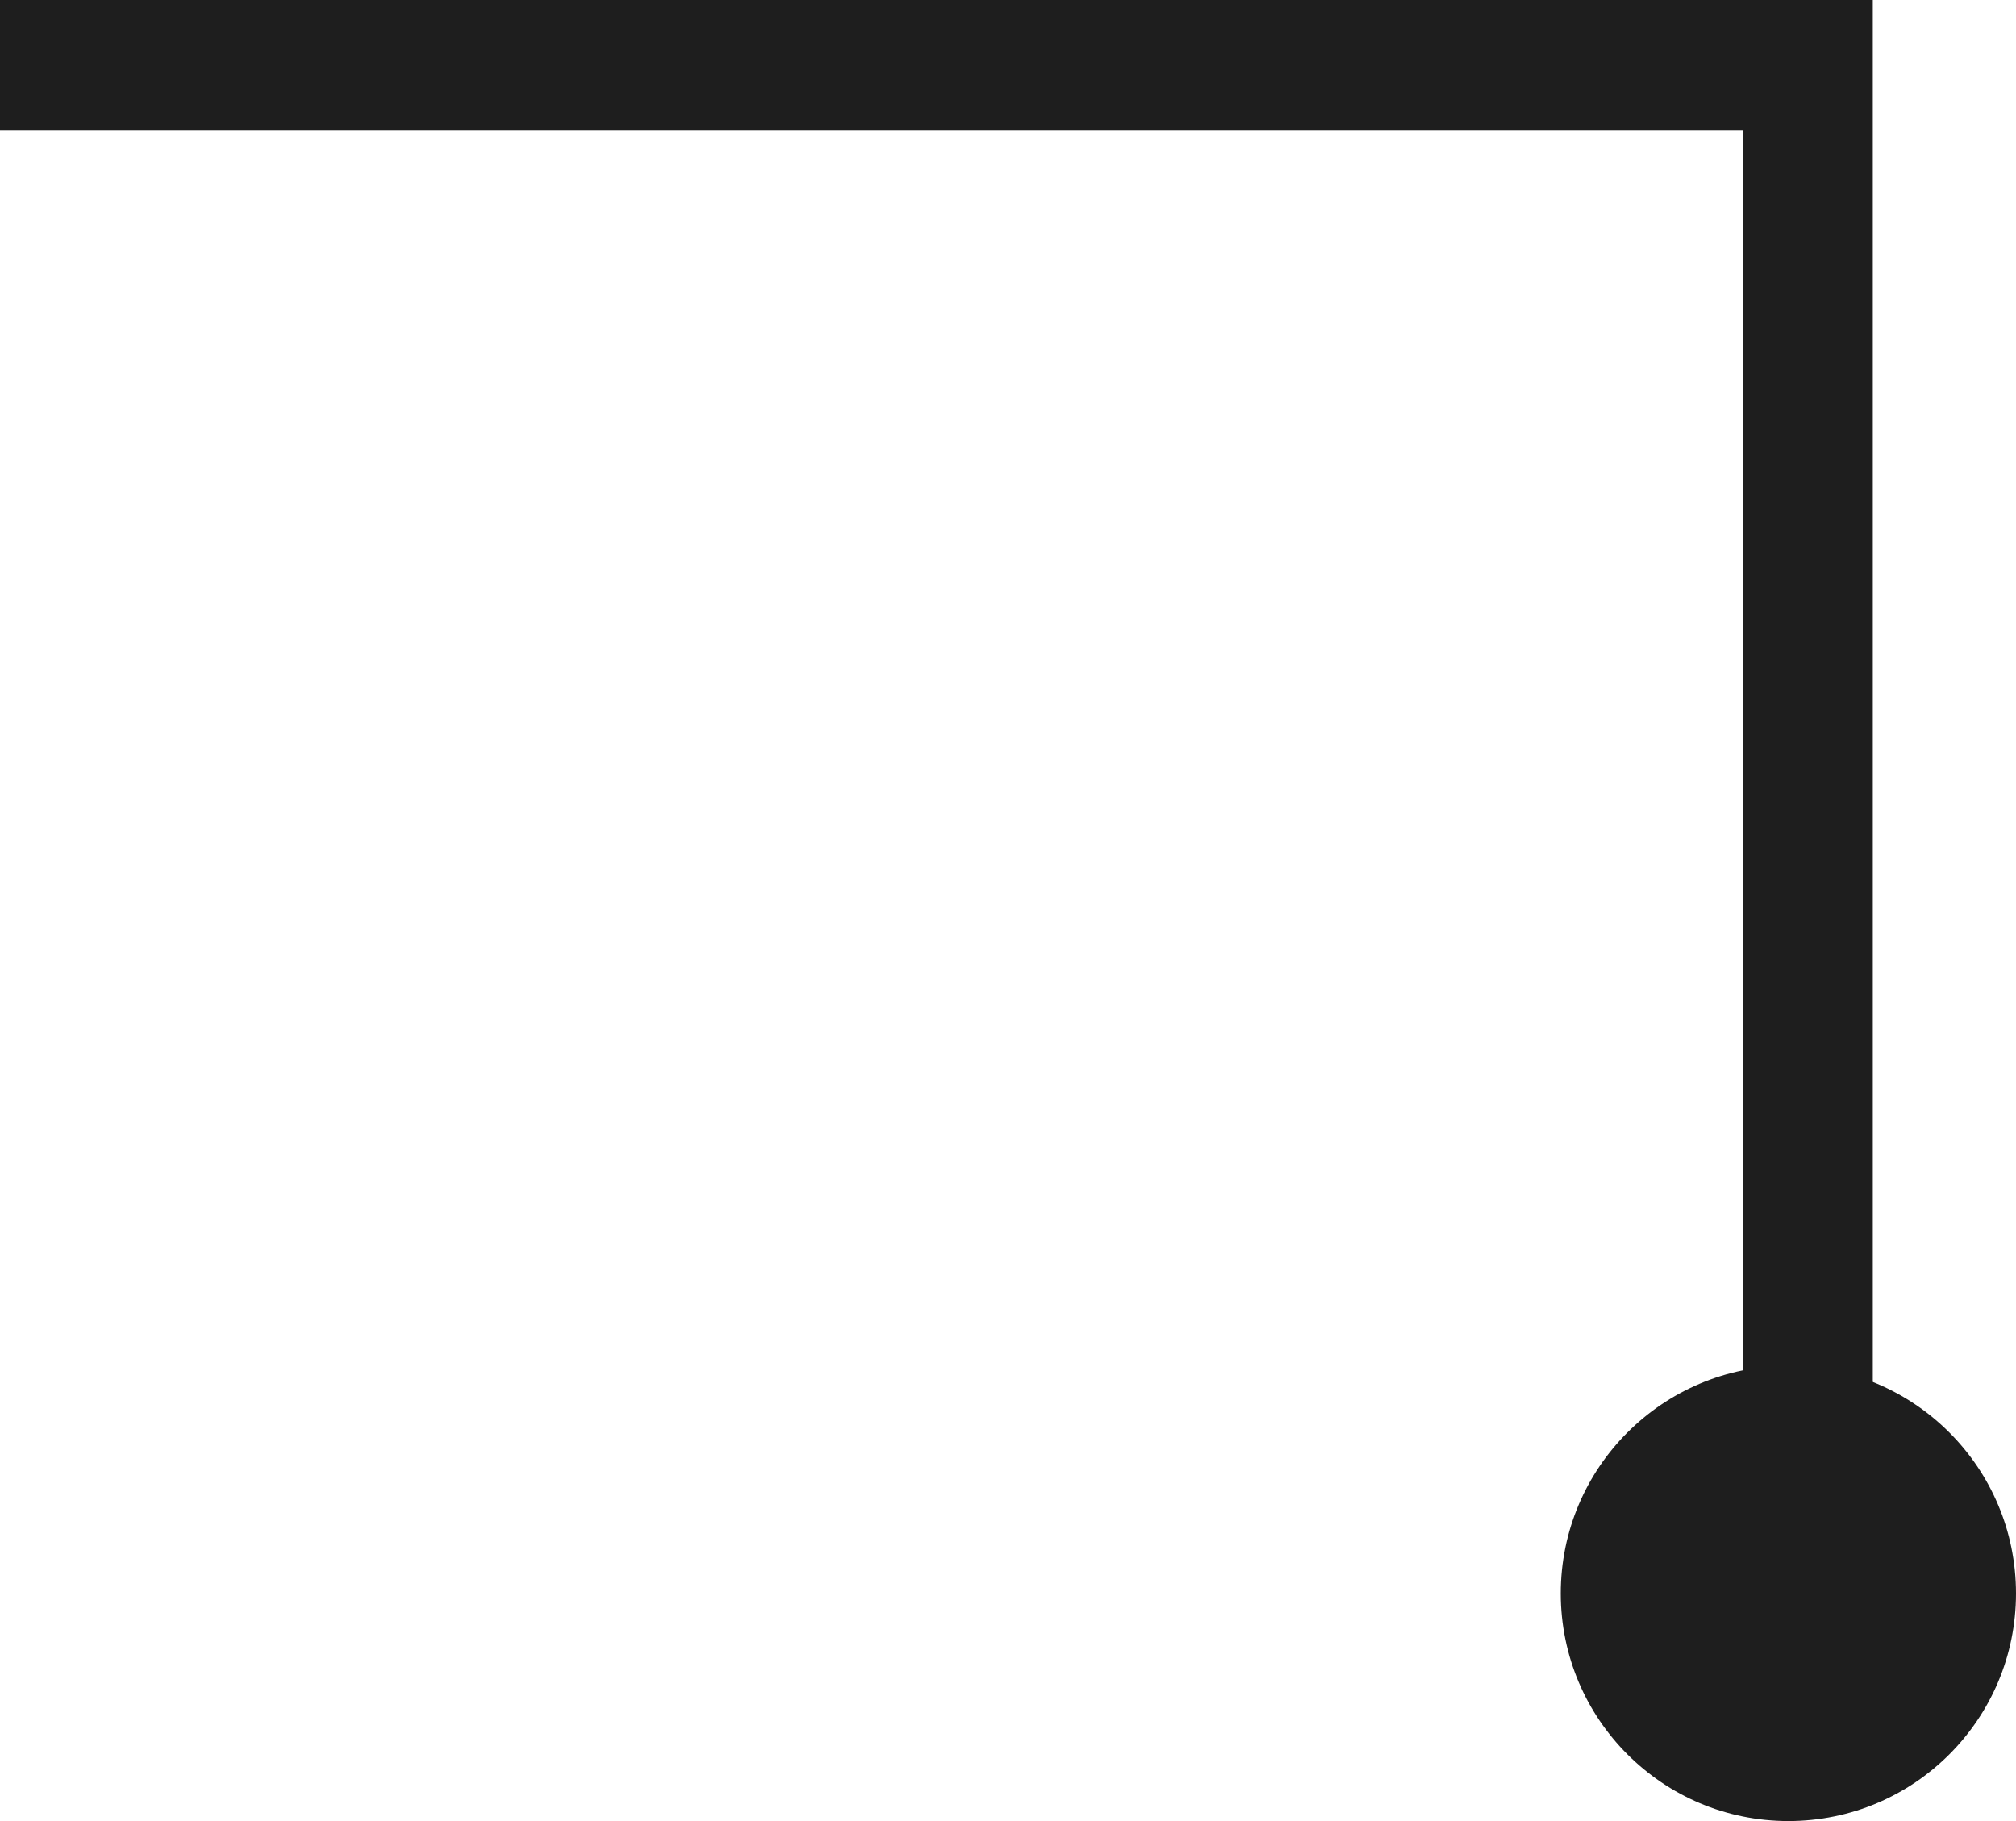 <?xml version="1.0" encoding="UTF-8"?> <svg xmlns="http://www.w3.org/2000/svg" width="31" height="28" viewBox="0 0 31 28" fill="none"><path d="M0 1L27.798 1L27.798 24.5" stroke="#1E1E1E" stroke-width="2" stroke-miterlimit="22.926"></path><path fill-rule="evenodd" clip-rule="evenodd" d="M24 24.5C24 22.567 25.567 21 27.5 21C29.433 21 31 22.567 31 24.5C31 26.433 29.433 28 27.5 28C25.567 28 24 26.433 24 24.5Z" fill="#1E1E1E"></path></svg> 